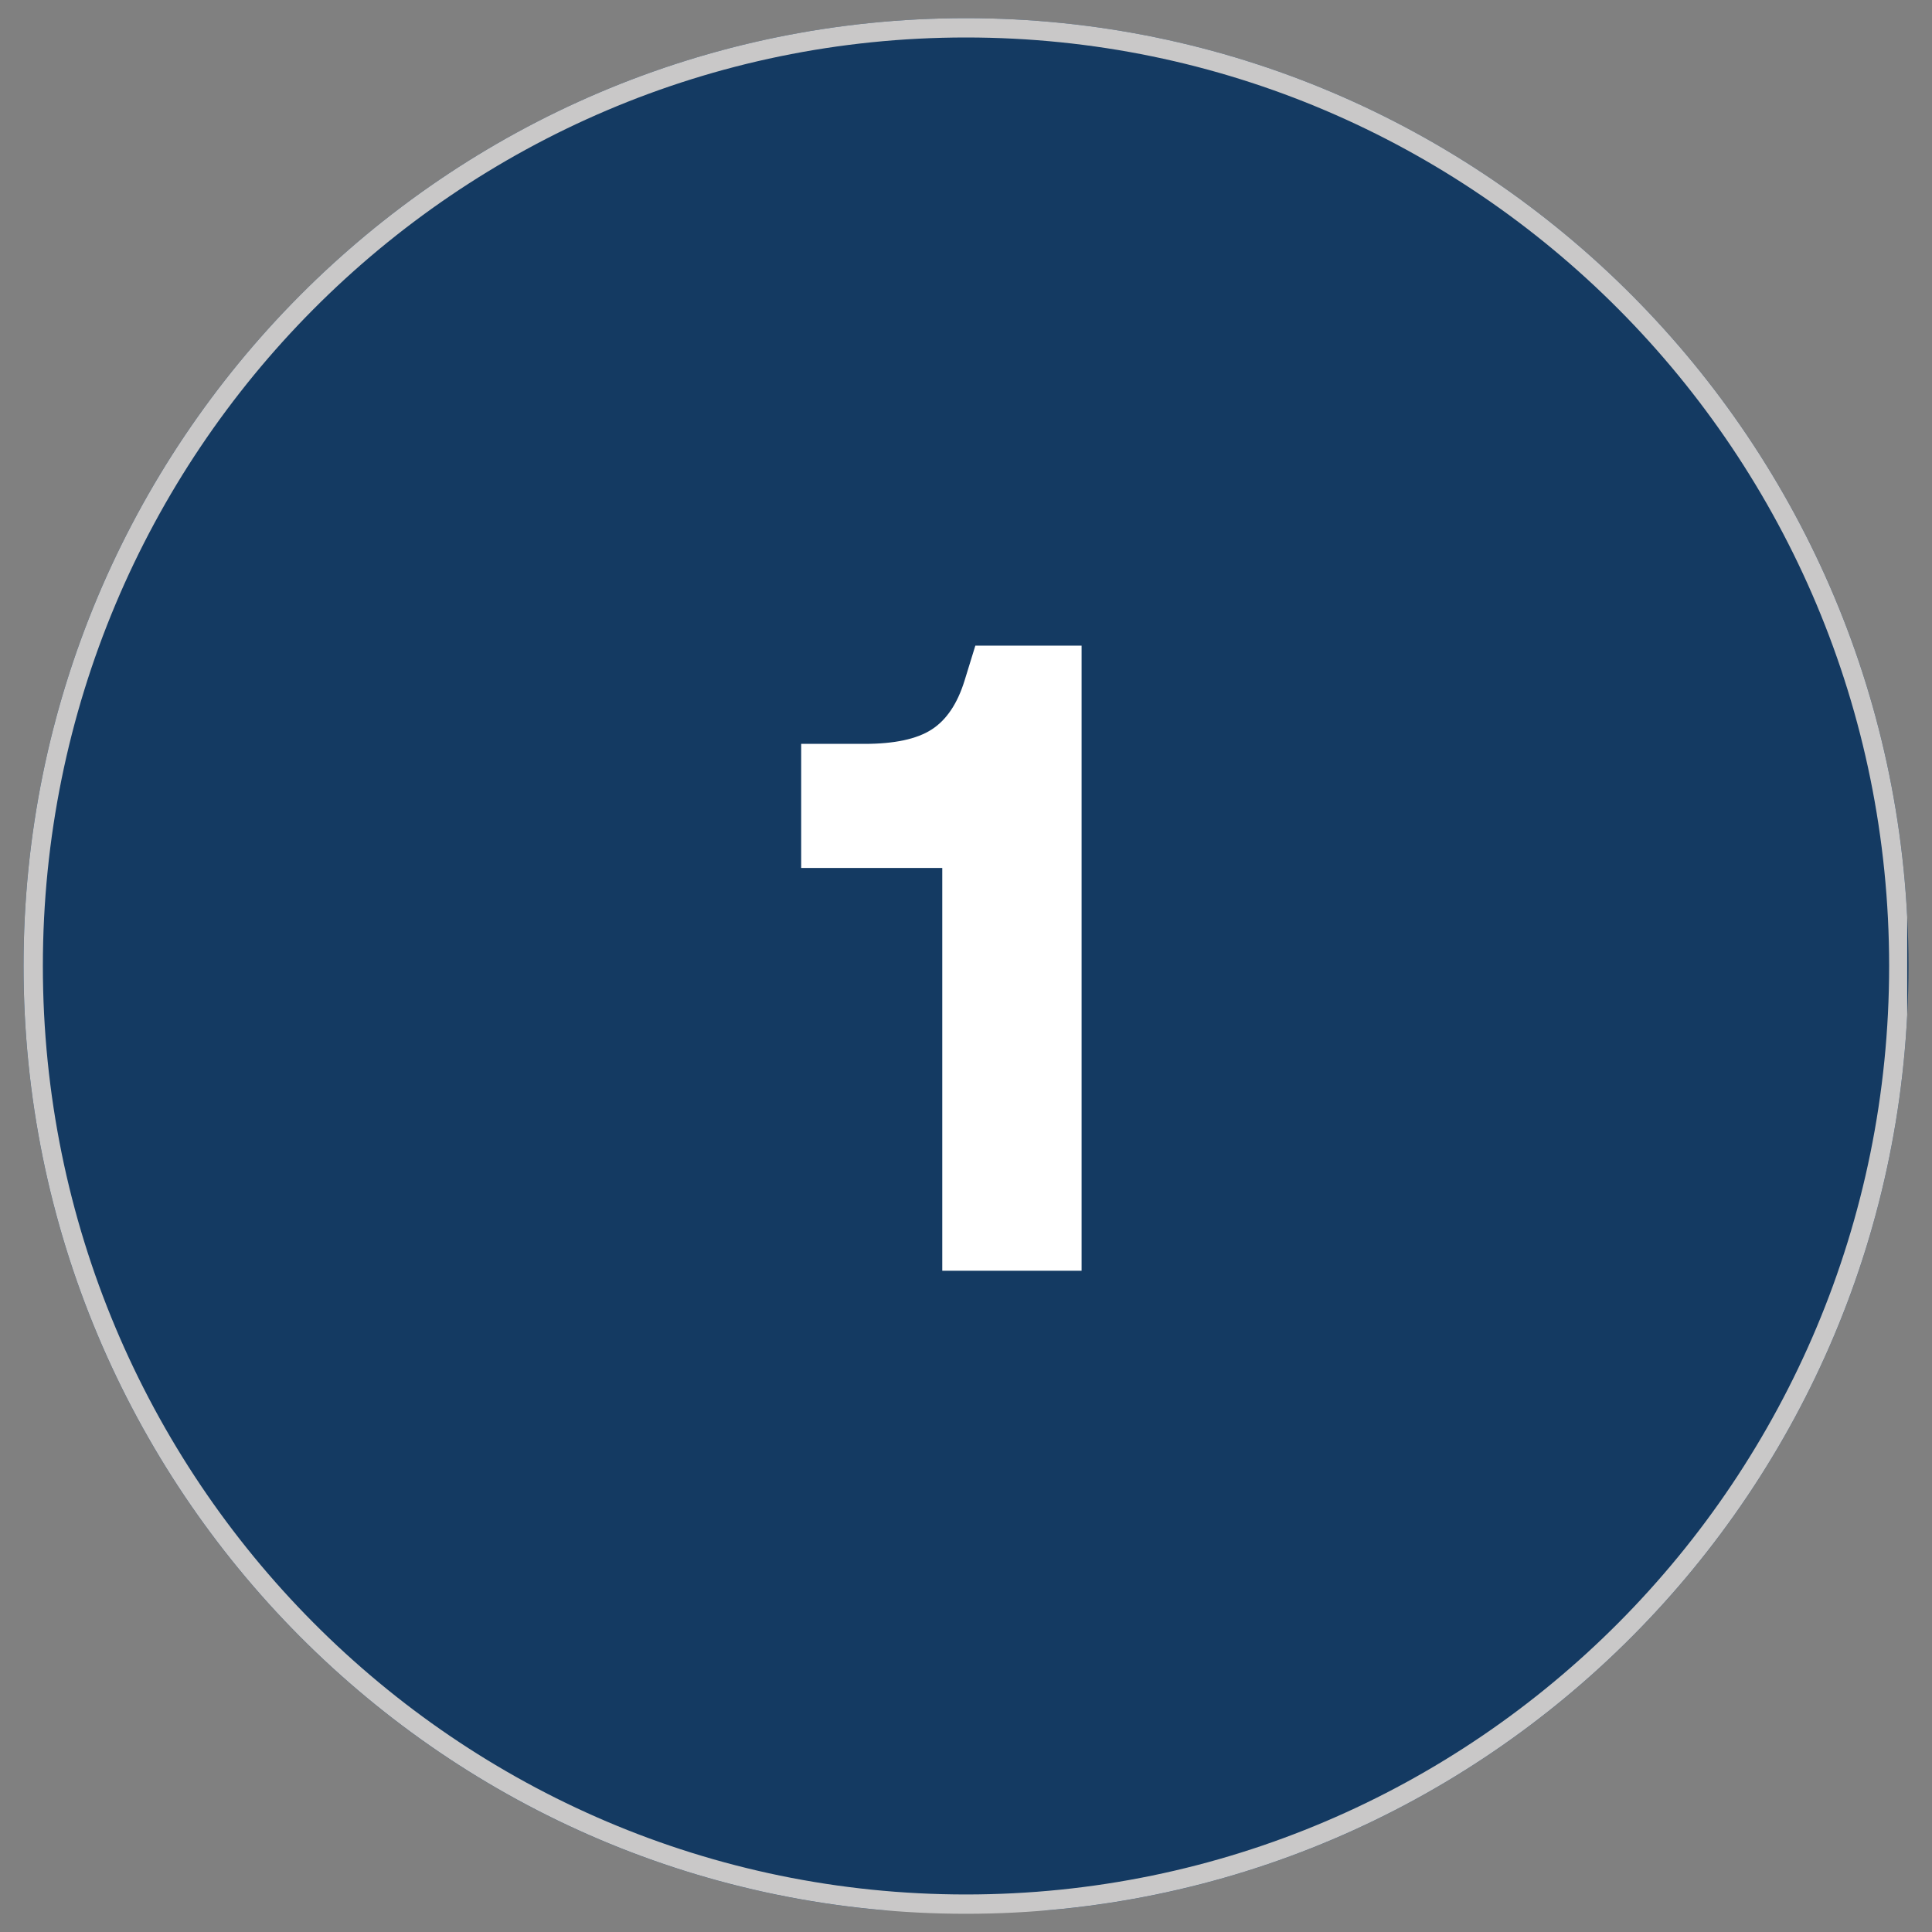 <svg xmlns="http://www.w3.org/2000/svg" xmlns:xlink="http://www.w3.org/1999/xlink" width="600" zoomAndPan="magnify" viewBox="0 0 450 450" height="600" preserveAspectRatio="xMidYMid meet" version="1.0"><rect x="0" y="0" width="450" height="450" fill="#808080" stroke="none"/><defs><g/><clipPath id="03bd0d89f0"><path d="M 5.477 4.23 L 444.523 4.23 L 444.523 445 L 5.477 445 Z M 5.477 4.23 " clip-rule="nonzero"/></clipPath><clipPath id="7d83eabaed"><path d="M 225 4.23 C 103.762 4.23 5.477 103.074 5.477 225 C 5.477 346.926 103.762 445.77 225 445.77 C 346.238 445.77 444.523 346.926 444.523 225 C 444.523 103.074 346.238 4.23 225 4.23 Z M 225 4.23 " clip-rule="nonzero"/></clipPath><clipPath id="f5de1bddab"><path d="M 5.484 4.23 L 444.227 4.23 L 444.227 445.98 L 5.484 445.98 Z M 5.484 4.23 " clip-rule="nonzero"/></clipPath><clipPath id="d894b43d34"><path d="M 225 4.23 C 103.766 4.23 5.484 103.07 5.484 224.996 C 5.484 346.918 103.766 445.758 225 445.758 C 346.234 445.758 444.516 346.918 444.516 224.996 C 444.516 103.07 346.234 4.23 225 4.23 Z M 225 4.23 " clip-rule="nonzero"/></clipPath></defs><g clip-path="url(#03bd0d89f0)"><g clip-path="url(#7d83eabaed)"><path fill="#143a62" d="M 5.477 4.23 L 444.523 4.23 L 444.523 444.988 L 5.477 444.988 Z M 5.477 4.23 " fill-opacity="1" fill-rule="nonzero"/></g></g><g clip-path="url(#f5de1bddab)"><g clip-path="url(#d894b43d34)"><path stroke-linecap="butt" transform="matrix(0.75, 0, 0, 0.75, 5.483, 4.231)" fill="none" stroke-linejoin="miter" d="M 292.689 -0.001 C 131.043 -0.001 0.001 131.786 0.001 294.353 C 0.001 456.916 131.043 588.702 292.689 588.702 C 454.335 588.702 585.377 456.916 585.377 294.353 C 585.377 131.786 454.335 -0.001 292.689 -0.001 Z M 292.689 -0.001 " stroke="#c9c8c8" stroke-width="12" stroke-opacity="1" stroke-miterlimit="4"/></g></g><g fill="#ffffff" fill-opacity="1"><g transform="translate(180.58, 295.981)"><g><path d="M 38.891 0 L 38.891 -93.812 L 6.031 -93.812 L 6.031 -122.719 L 20.797 -122.719 C 27.734 -122.719 32.93 -123.828 36.391 -126.047 C 39.859 -128.266 42.426 -132.078 44.094 -137.484 L 46.594 -145.594 L 71.344 -145.594 L 71.344 0 Z M 38.891 0 "/></g></g></g></svg>